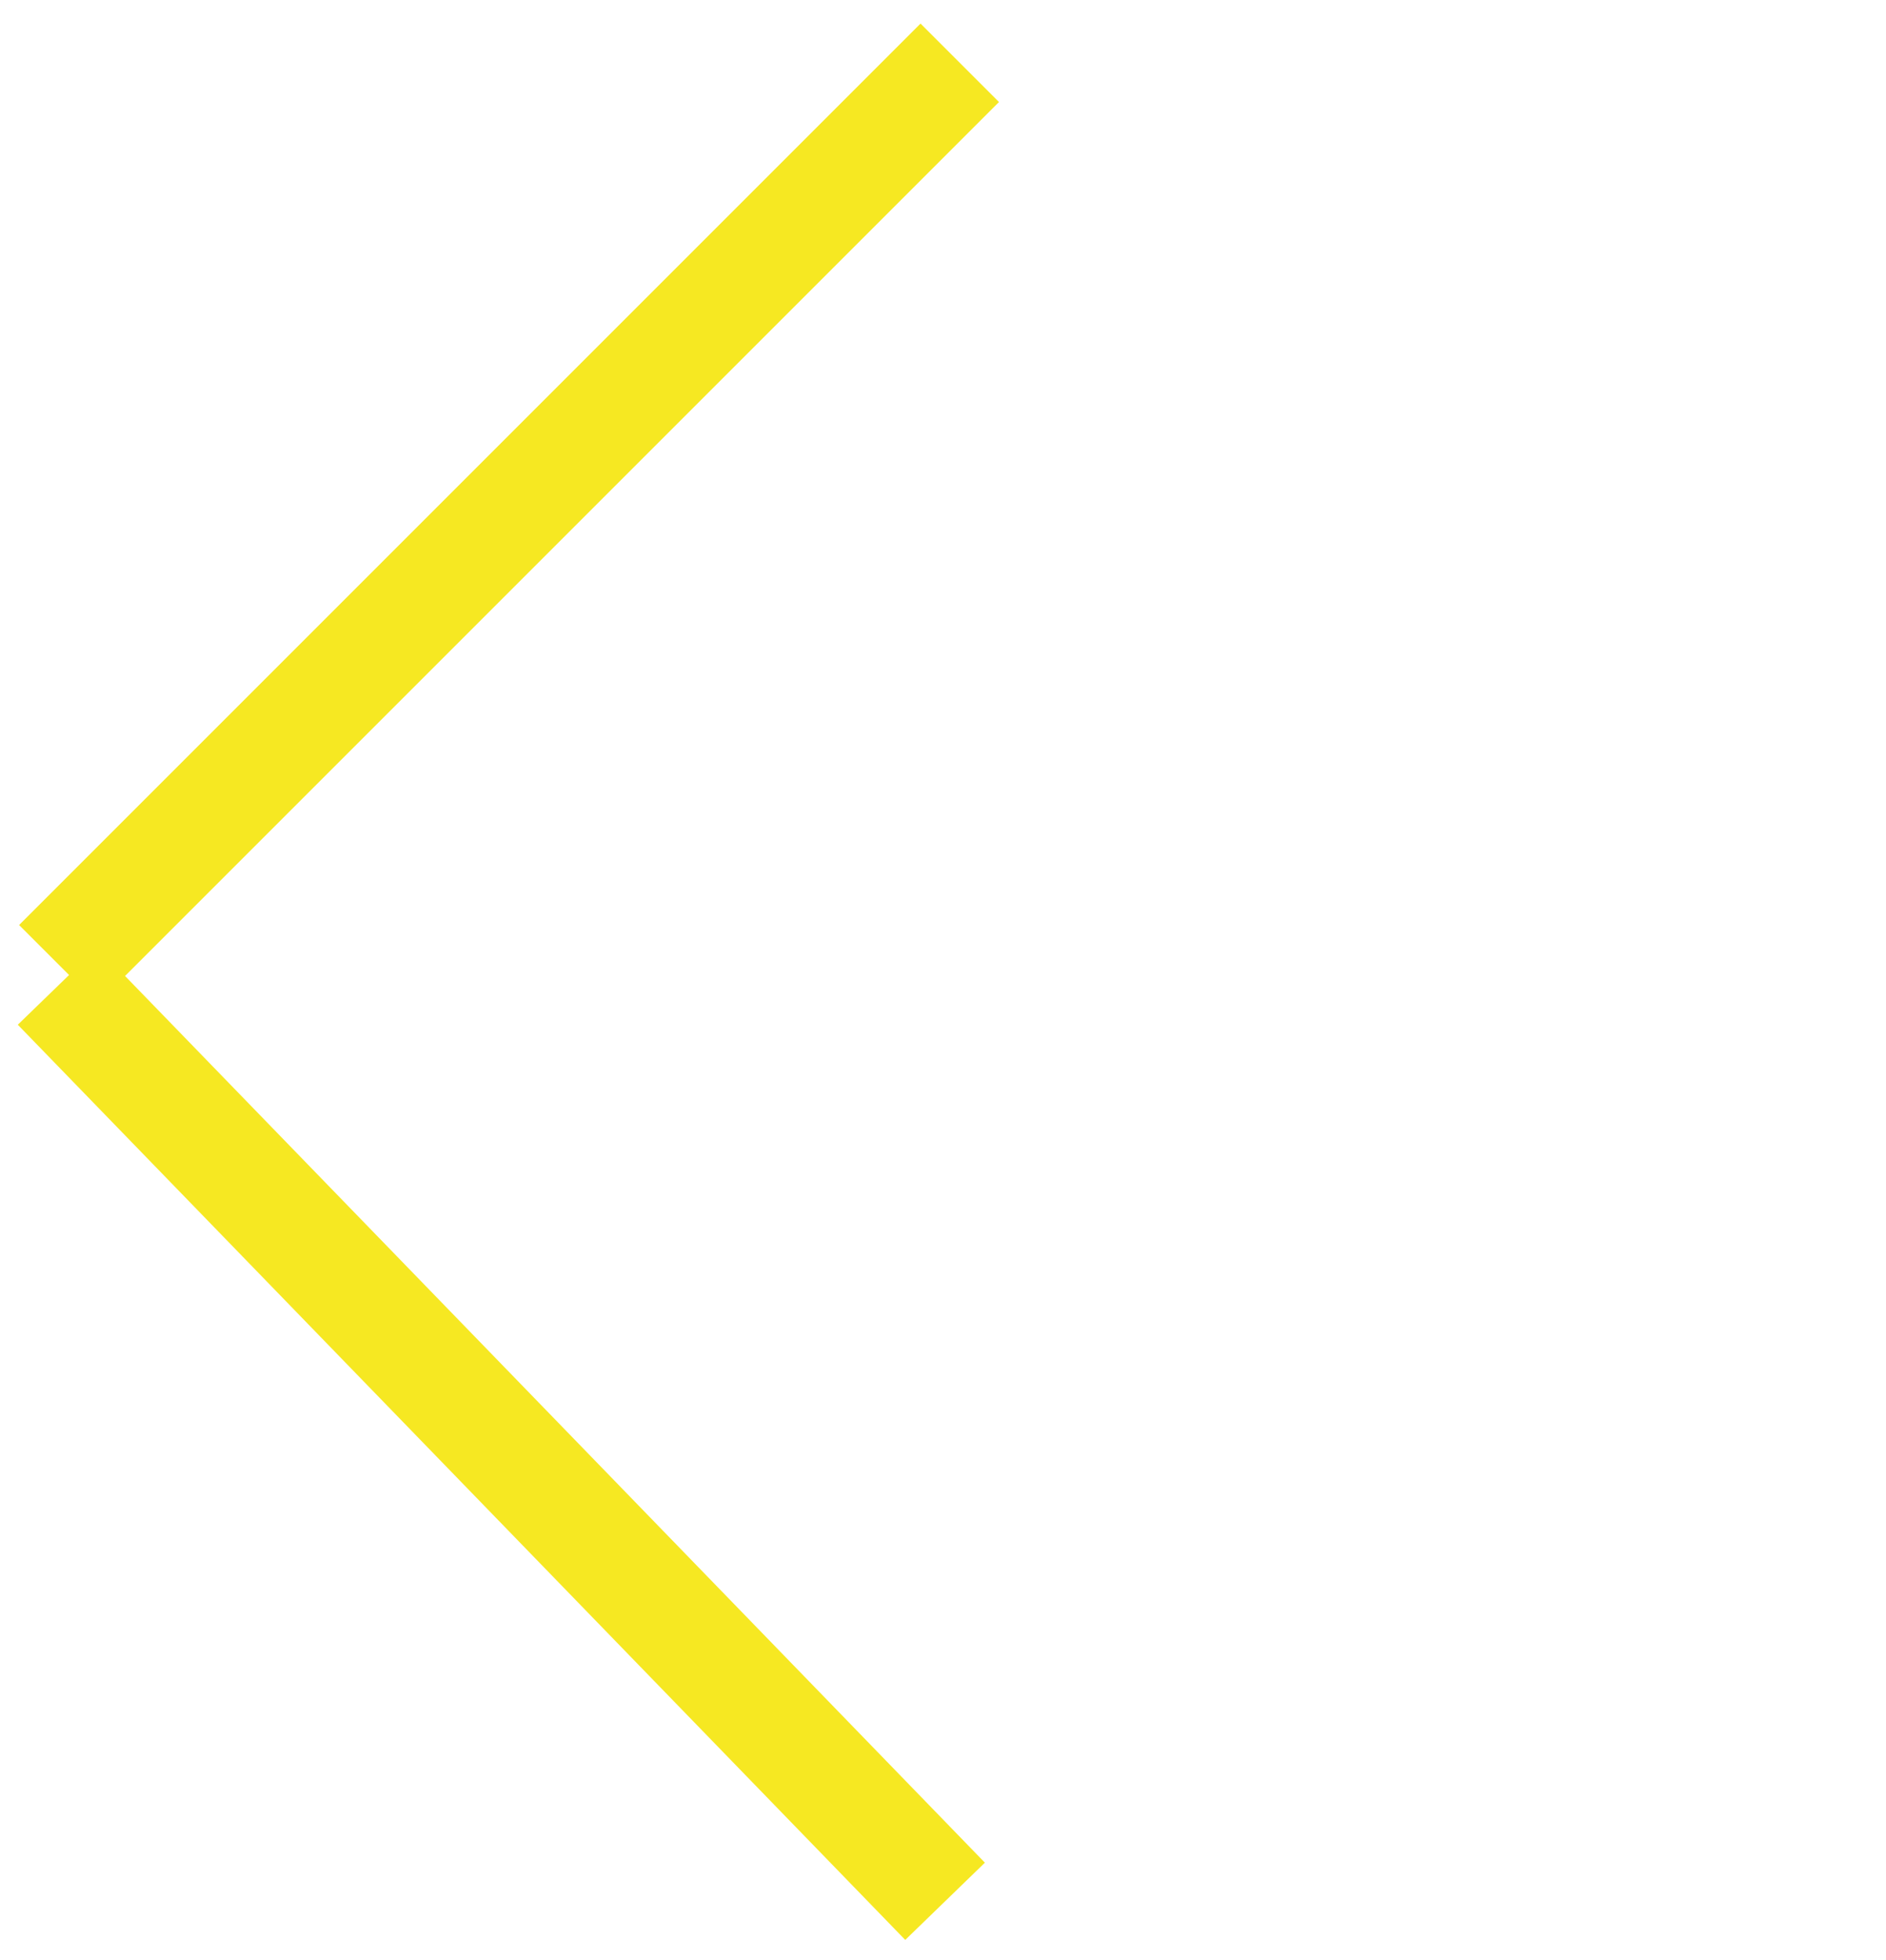 <?xml version="1.0" encoding="UTF-8"?> <svg xmlns="http://www.w3.org/2000/svg" width="51" height="53" viewBox="0 0 51 53" fill="none"> <line x1="25.556" y1="51.412" x2="1.558" y2="26.665" stroke="#F6E822" stroke-width="3"></line> <line x1="1.577" y1="26.074" x2="25.953" y2="1.698" stroke="#F6E822" stroke-width="3"></line> </svg> 